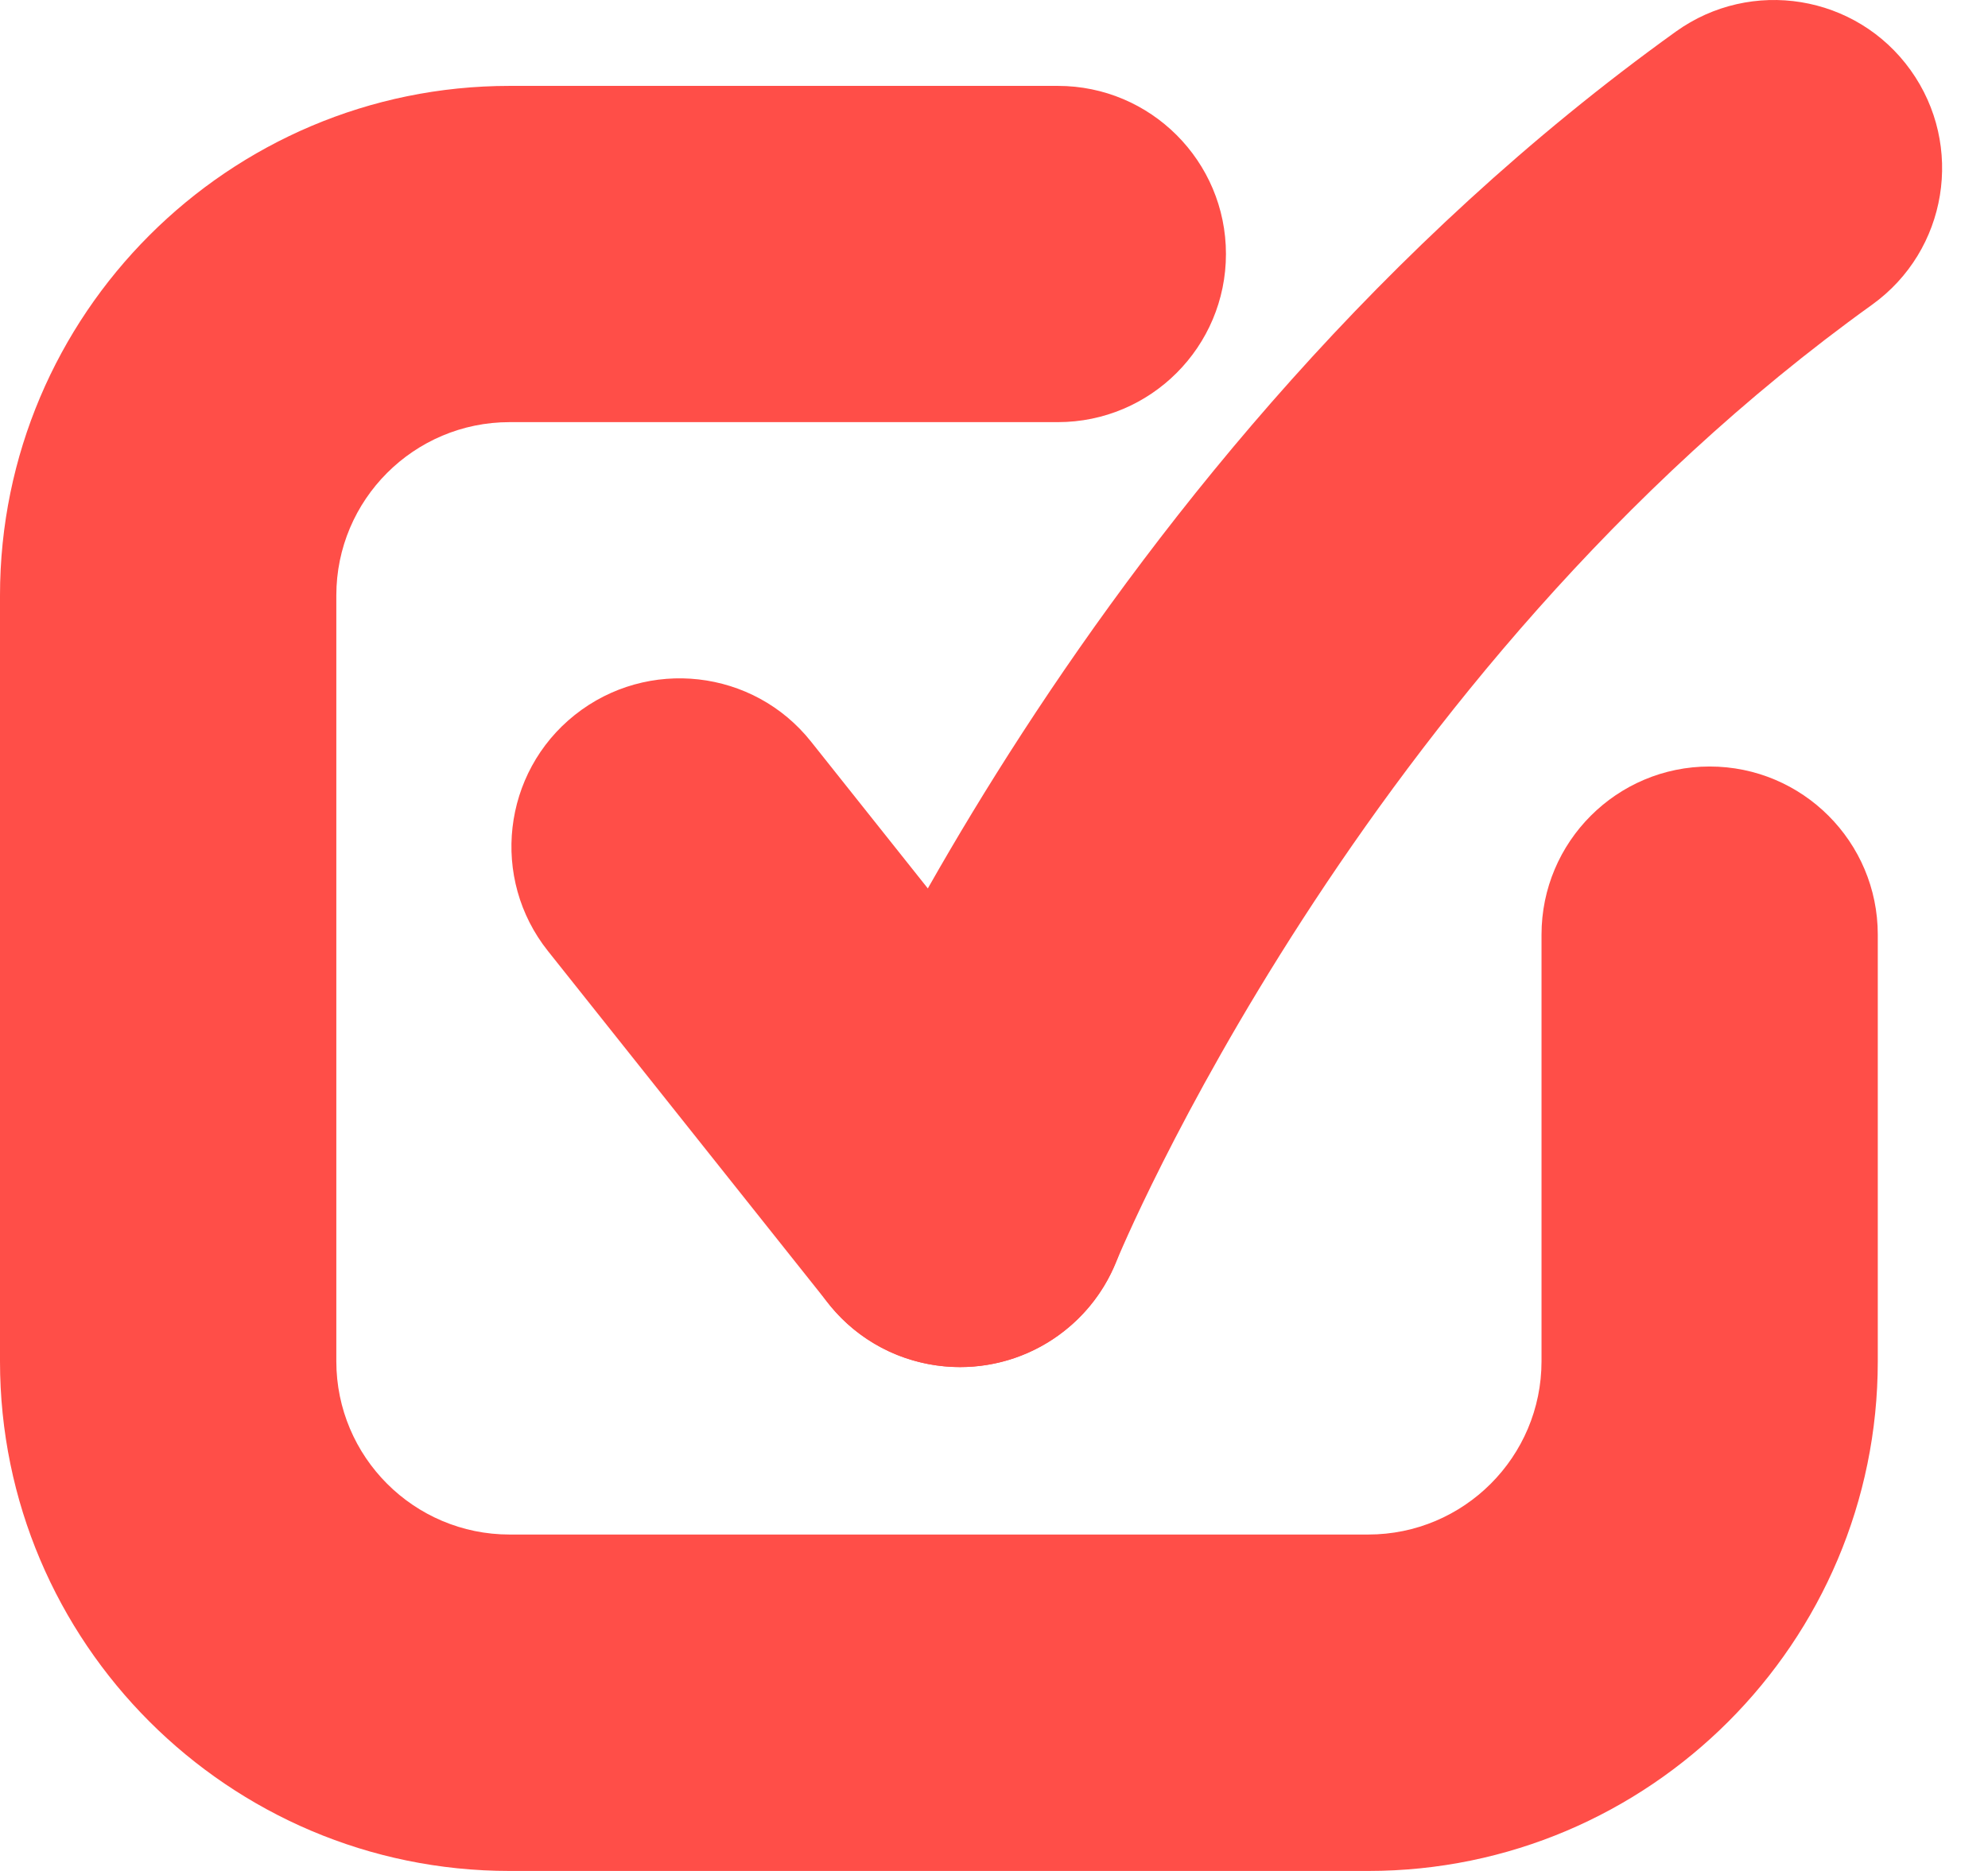 <svg width="34" height="32" viewBox="0 0 34 32" fill="none" xmlns="http://www.w3.org/2000/svg">
<g clip-path="url(#clip0_97_298)">
<path d="M23.4 32H8.716C3.909 32 0 28.091 0 23.284V10.185C0 5.378 3.909 1.469 8.716 1.469H18.092C19.679 1.469 20.967 2.757 20.967 4.344C20.967 5.932 19.679 7.22 18.092 7.22H8.716C7.08 7.22 5.752 8.548 5.752 10.184V23.282C5.752 24.918 7.08 26.246 8.716 26.246H23.4C25.036 26.246 26.364 24.918 26.364 23.282V15.986C26.364 14.398 27.652 13.11 29.239 13.11C30.827 13.11 32.115 14.398 32.115 15.986V23.282C32.116 28.091 28.207 32 23.4 32Z" fill="#FF4E48"/>
<path d="M16.422 23.382C15.577 23.382 14.737 23.012 14.17 22.297L9.372 16.267C8.383 15.026 8.59 13.215 9.832 12.227C11.075 11.24 12.887 11.443 13.873 12.687L18.67 18.717C19.66 19.958 19.453 21.769 18.21 22.758C17.682 23.179 17.049 23.382 16.422 23.382Z" fill="#FF4E48"/>
<path d="M16.419 23.382C16.058 23.382 15.694 23.315 15.341 23.174C13.868 22.576 13.159 20.897 13.755 19.427C13.946 18.955 18.548 7.805 28.662 0.54C29.95 -0.384 31.747 -0.095 32.675 1.198C33.601 2.489 33.308 4.285 32.017 5.212C23.24 11.518 19.125 21.49 19.087 21.59C18.632 22.704 17.554 23.382 16.419 23.382Z" fill="#FF4E48"/>
</g>
<defs>
<clipPath id="clip0_97_298">
<rect width="34" height="32" fill="white"/>
</clipPath>
</defs>
</svg>
